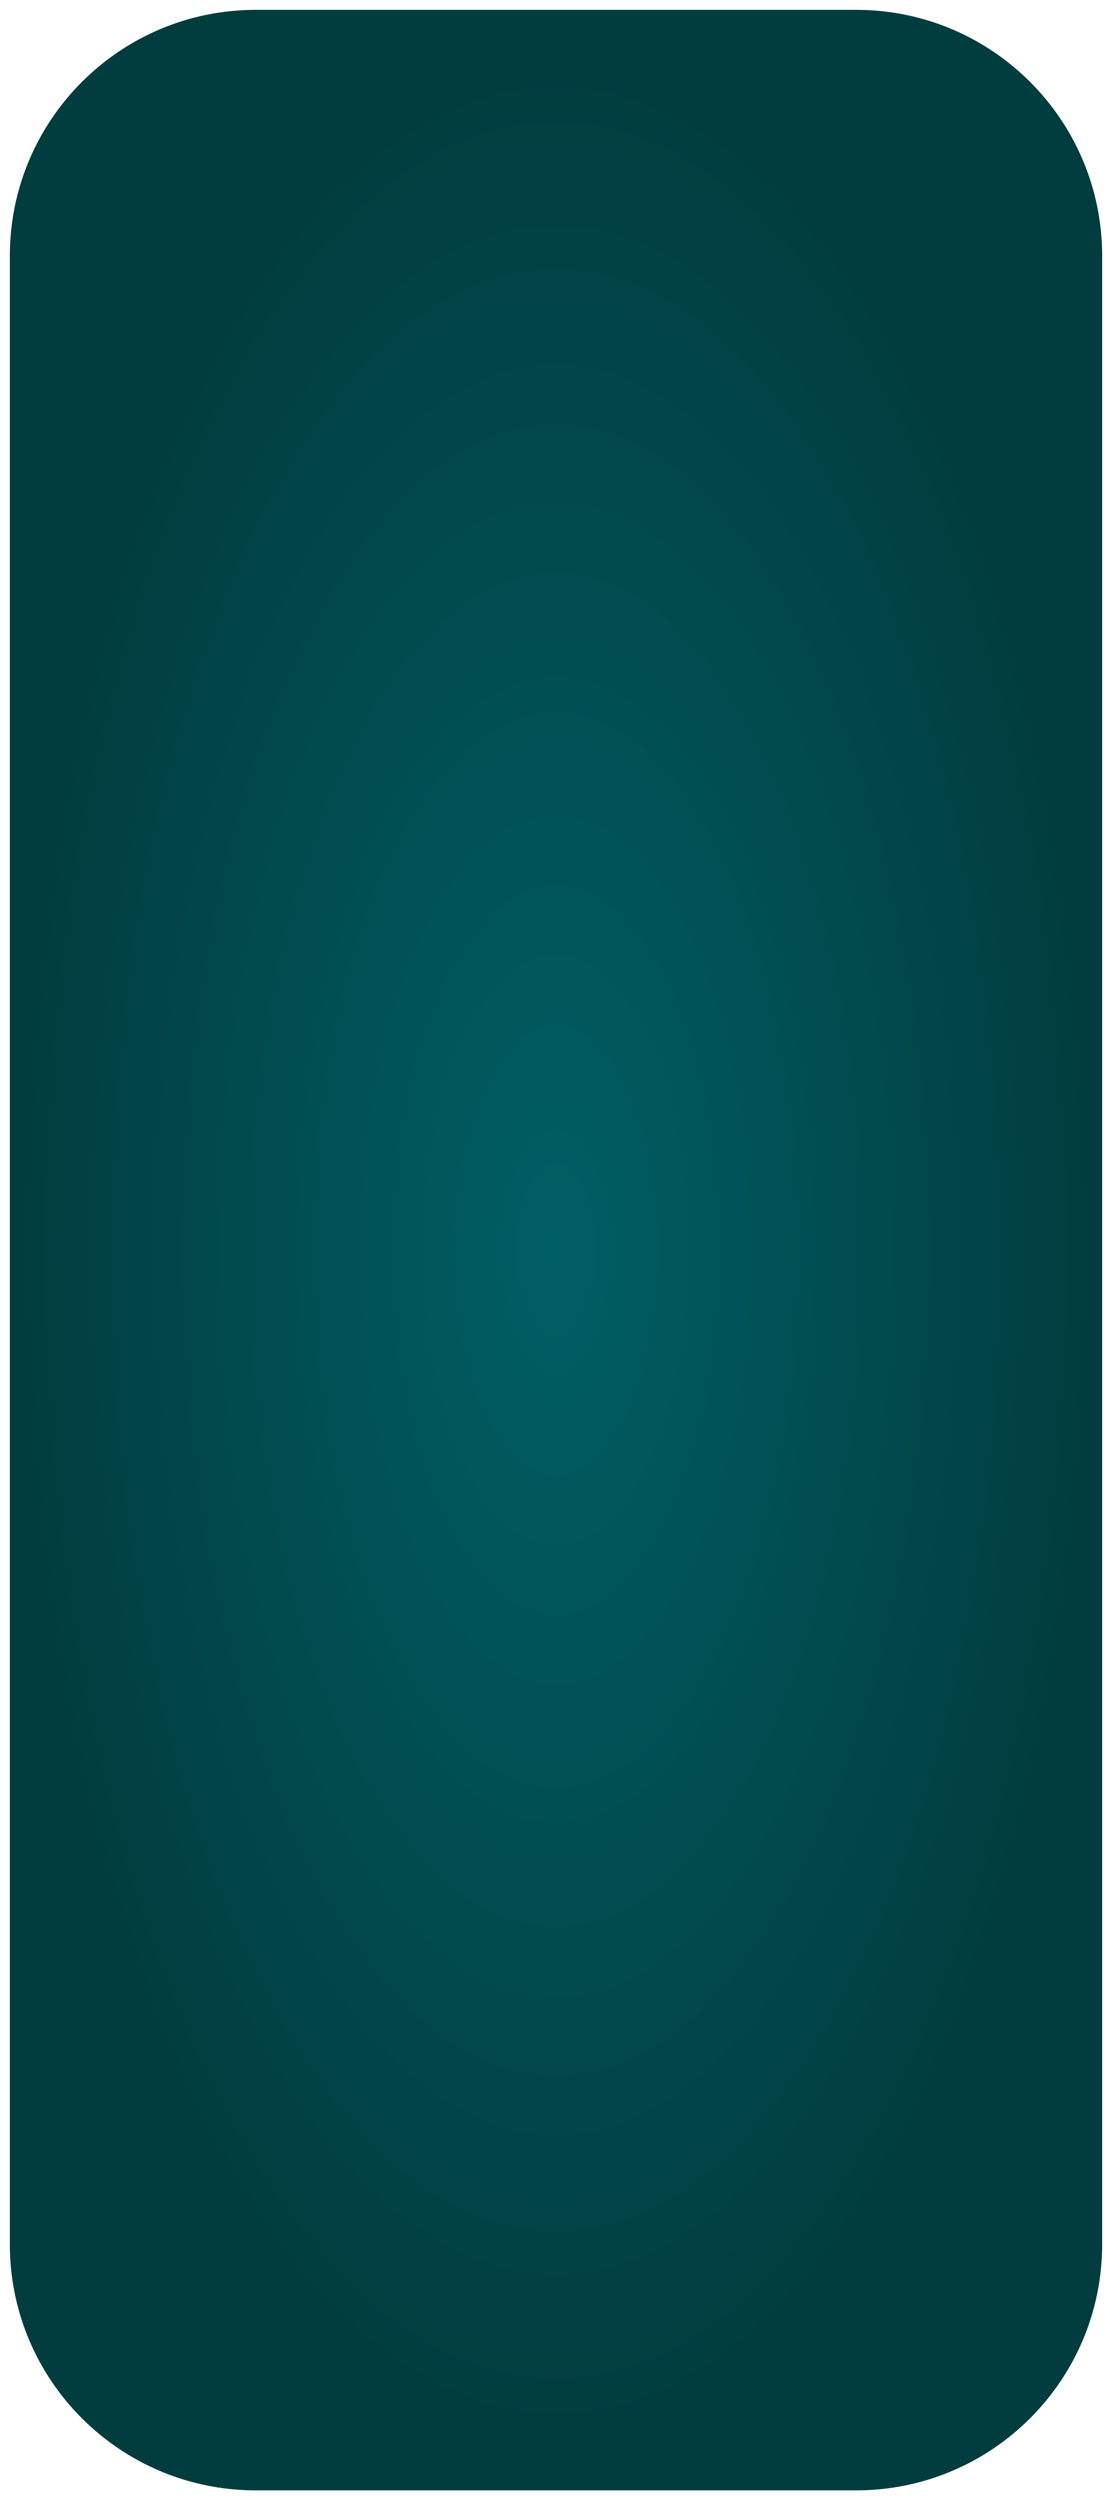 <?xml version="1.0" encoding="UTF-8"?> <svg xmlns="http://www.w3.org/2000/svg" width="452" height="1016" viewBox="0 0 452 1016" fill="none"><g filter="url(#filter0_d_250_367)"><path d="M4 100C4 44.772 48.772 0 104 0H348C403.228 0 448 44.772 448 100V908C448 963.228 403.228 1008 348 1008H104C48.772 1008 4 963.228 4 908V100Z" fill="url(#paint0_radial_250_367)"></path></g><defs><filter id="filter0_d_250_367" x="0" y="0" width="452" height="1016" filterUnits="userSpaceOnUse" color-interpolation-filters="sRGB"><feFlood flood-opacity="0" result="BackgroundImageFix"></feFlood><feColorMatrix in="SourceAlpha" type="matrix" values="0 0 0 0 0 0 0 0 0 0 0 0 0 0 0 0 0 0 127 0" result="hardAlpha"></feColorMatrix><feOffset dy="4"></feOffset><feGaussianBlur stdDeviation="2"></feGaussianBlur><feComposite in2="hardAlpha" operator="out"></feComposite><feColorMatrix type="matrix" values="0 0 0 0 0 0 0 0 0 0 0 0 0 0 0 0 0 0 0.25 0"></feColorMatrix><feBlend mode="normal" in2="BackgroundImageFix" result="effect1_dropShadow_250_367"></feBlend><feBlend mode="normal" in="SourceGraphic" in2="effect1_dropShadow_250_367" result="shape"></feBlend></filter><radialGradient id="paint0_radial_250_367" cx="0" cy="0" r="1" gradientUnits="userSpaceOnUse" gradientTransform="translate(226 504) rotate(90) scale(504 222)"><stop stop-color="#005F65"></stop><stop offset="1" stop-color="#013C3E"></stop></radialGradient></defs></svg> 